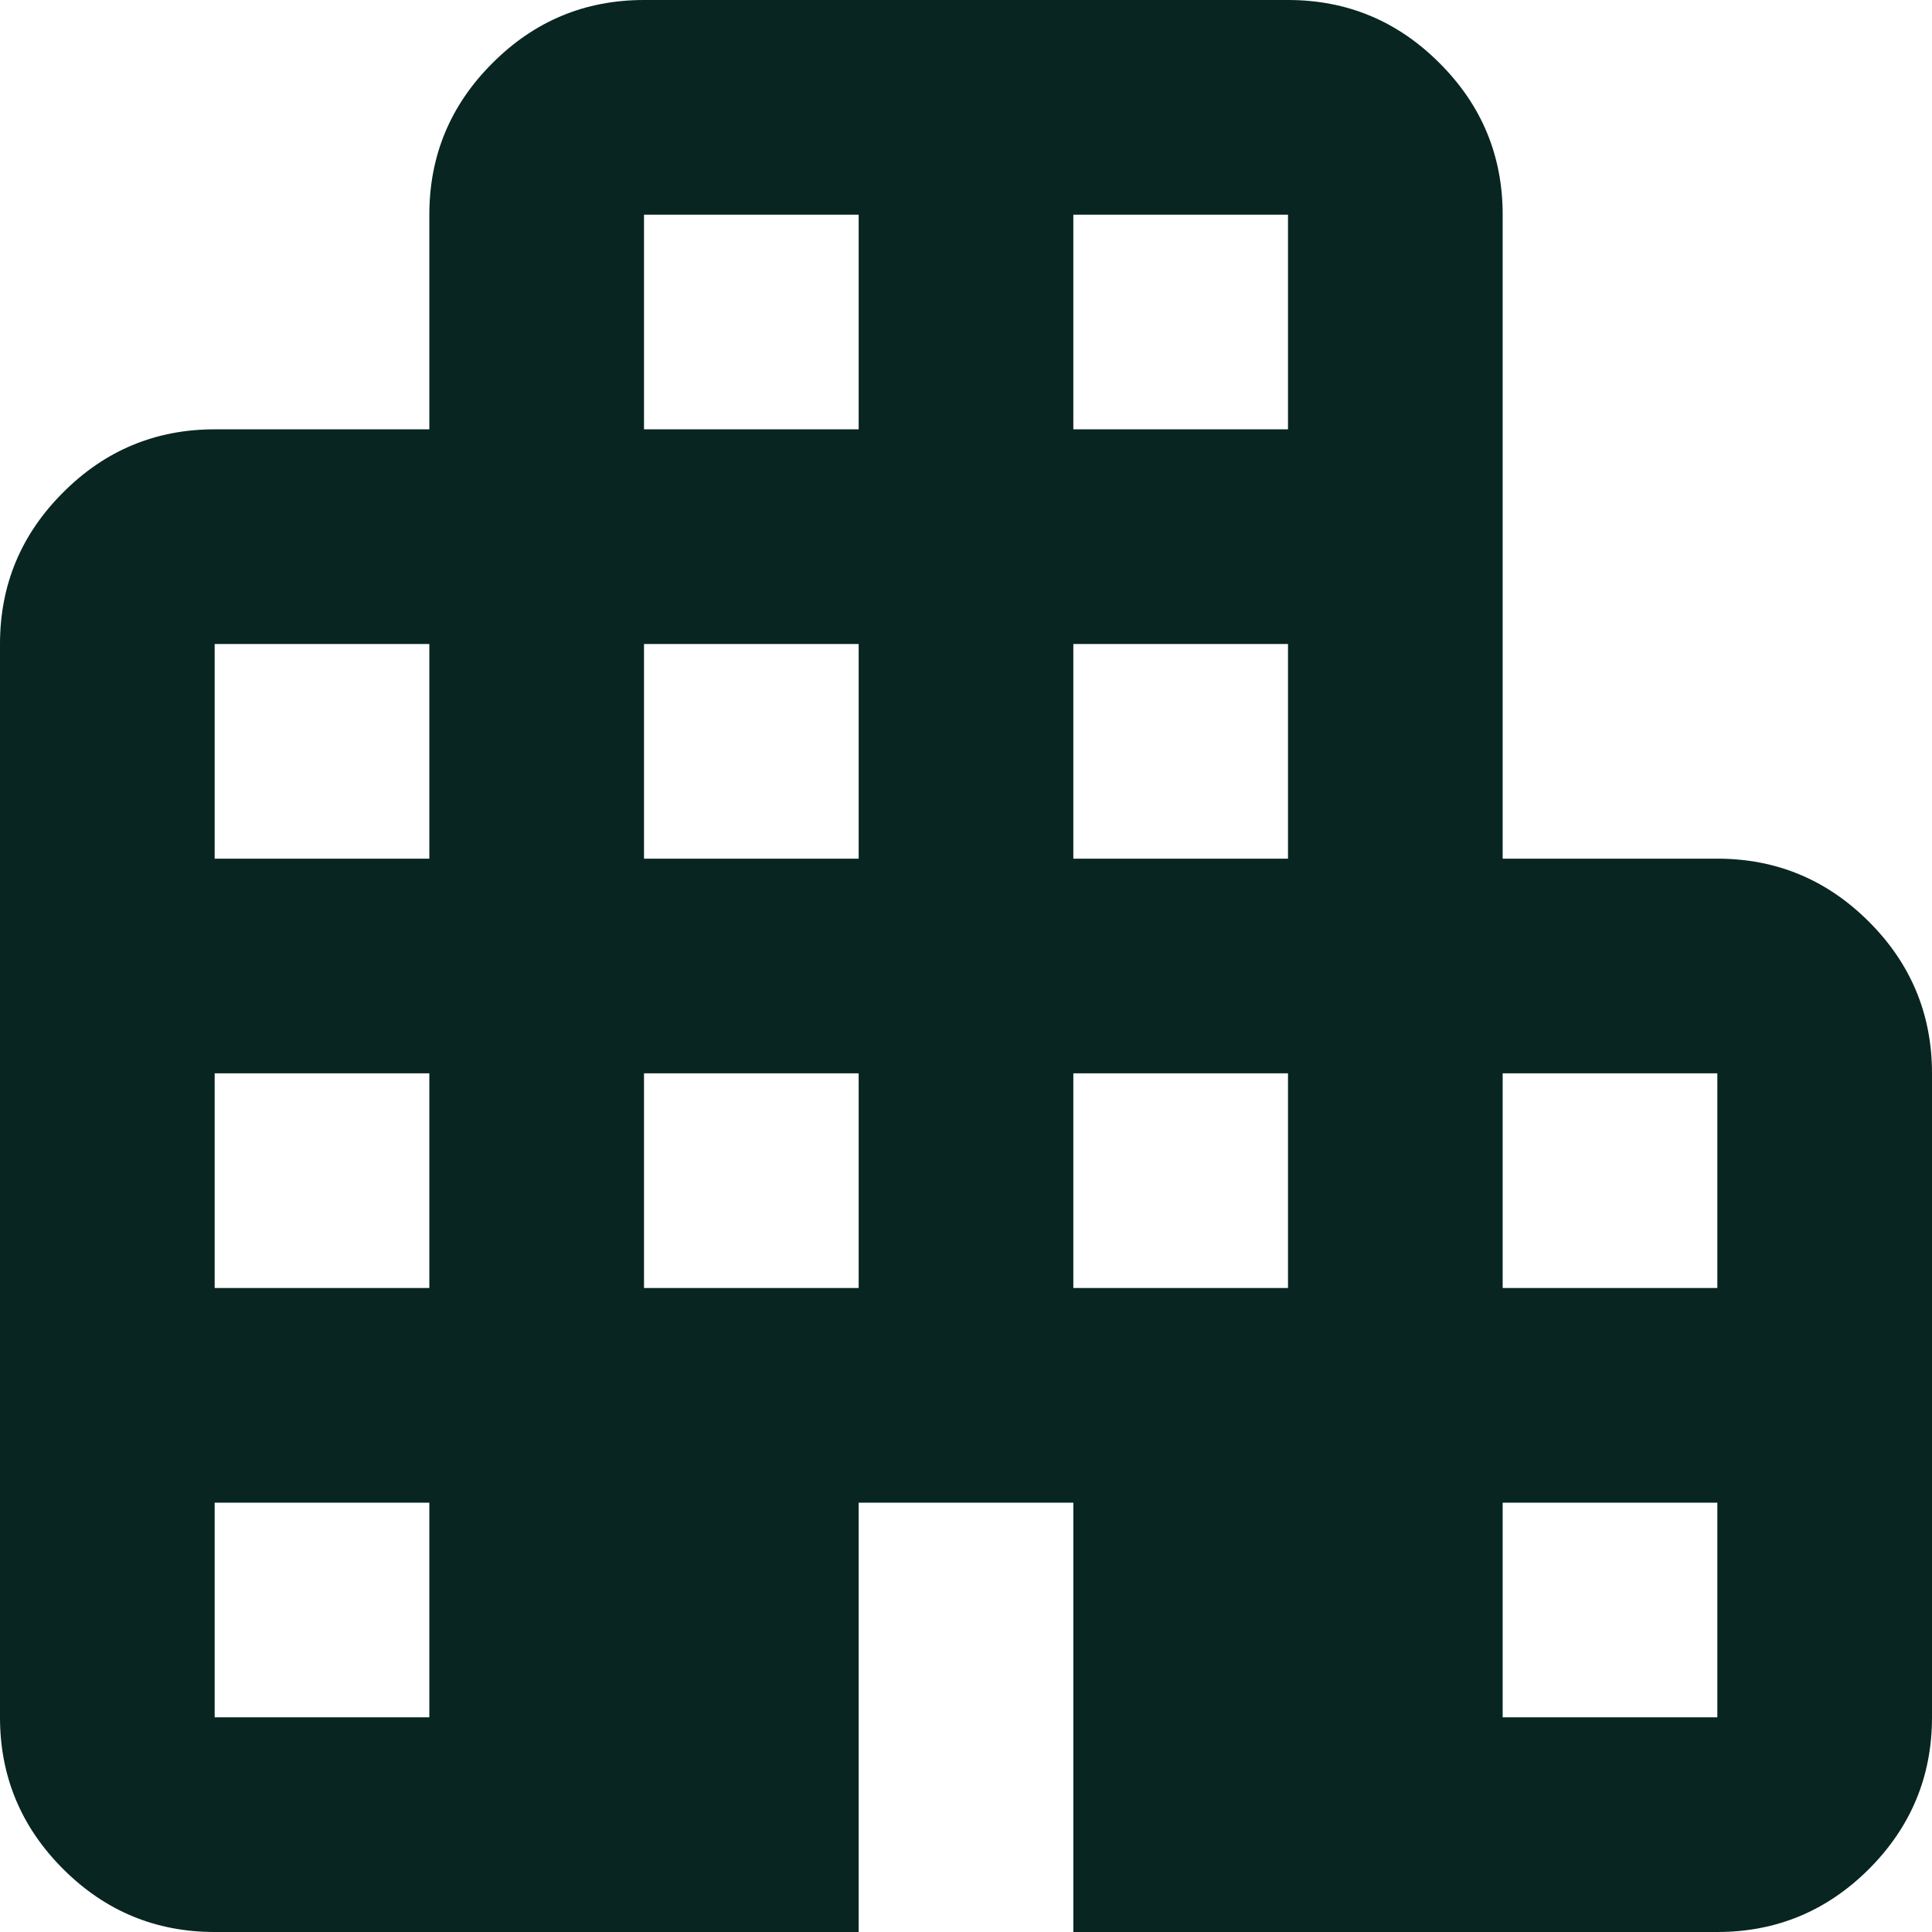 <svg width="18" height="18" viewBox="0 0 18 18" fill="none" xmlns="http://www.w3.org/2000/svg">
<path d="M2 18C1.45 18 0.979 17.804 0.588 17.413C0.196 17.021 0 16.55 0 16V6C0 5.45 0.196 4.979 0.588 4.588C0.979 4.196 1.45 4 2 4H4V2C4 1.45 4.196 0.979 4.588 0.588C4.979 0.196 5.45 0 6 0H12C12.55 0 13.021 0.196 13.412 0.588C13.804 0.979 14 1.45 14 2V8H16C16.55 8 17.021 8.196 17.413 8.588C17.804 8.979 18 9.45 18 10V16C18 16.55 17.804 17.021 17.413 17.413C17.021 17.804 16.55 18 16 18H10V14H8V18H2ZM2 16H4V14H2V16ZM2 12H4V10H2V12ZM2 8H4V6H2V8ZM6 12H8V10H6V12ZM6 8H8V6H6V8ZM6 4H8V2H6V4ZM10 12H12V10H10V12ZM10 8H12V6H10V8ZM10 4H12V2H10V4ZM14 16H16V14H14V16ZM14 12H16V10H14V12Z" fill="#082521"/>
</svg>
